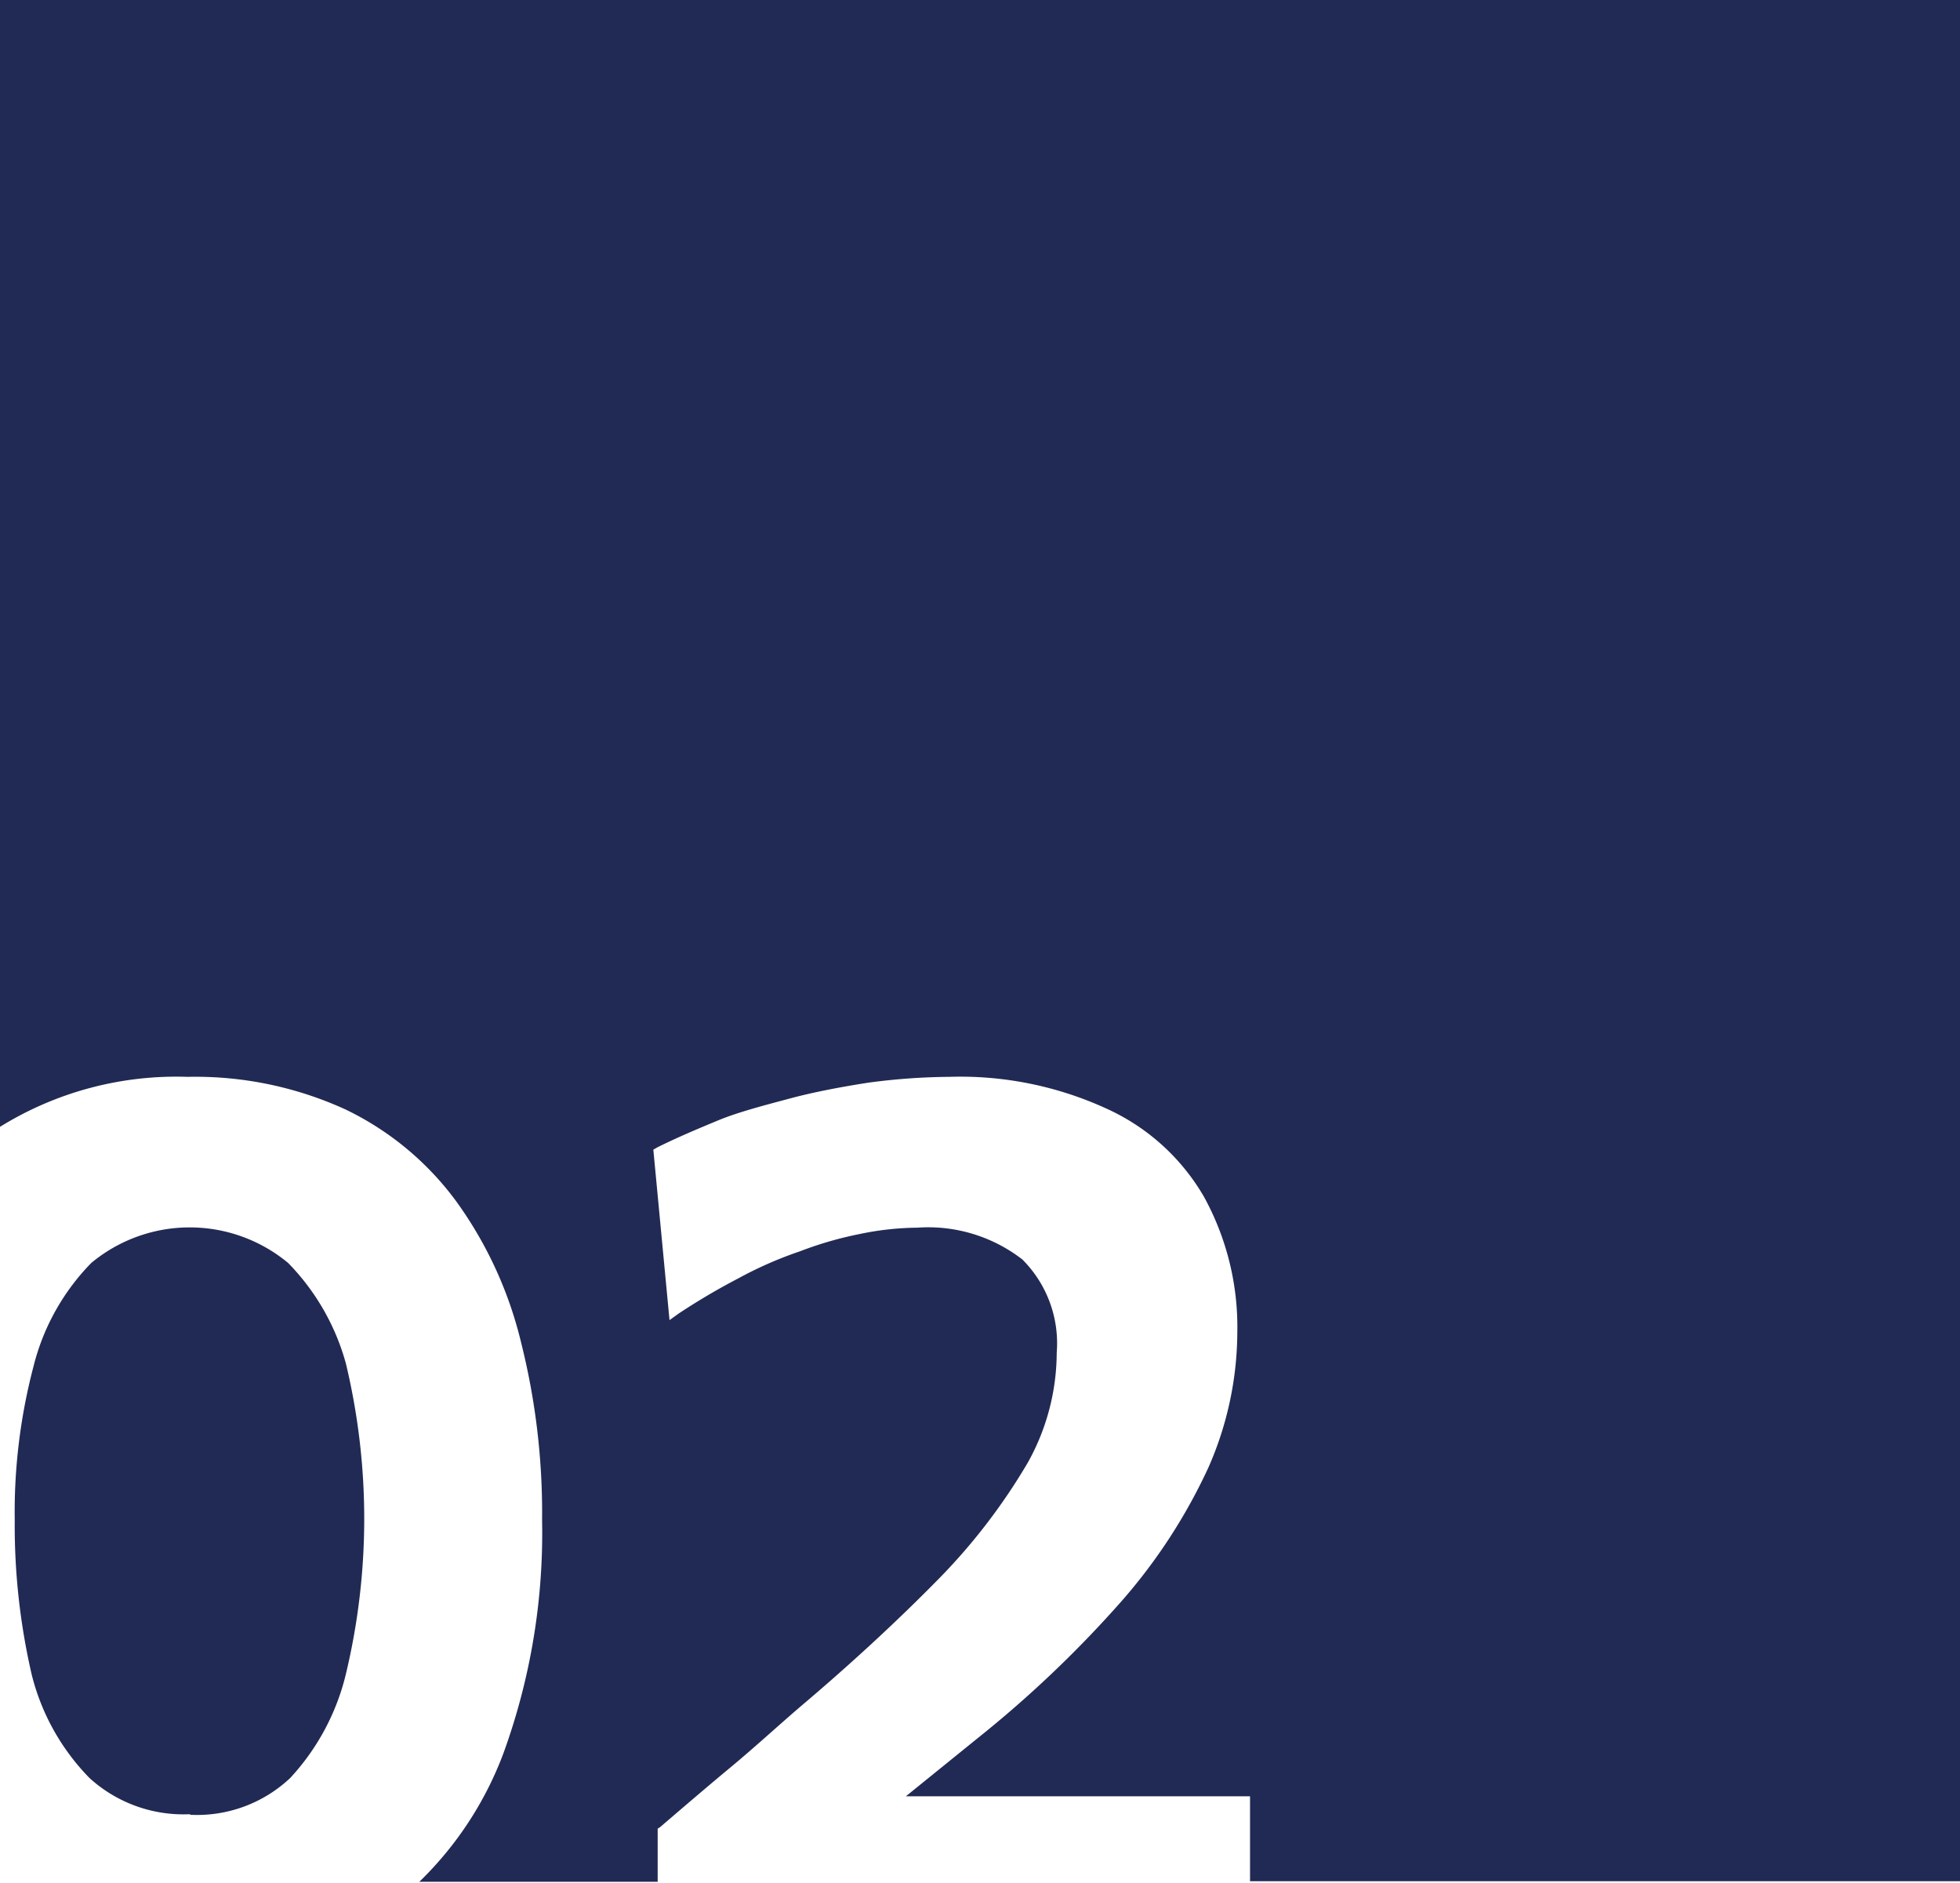 <?xml version="1.0" encoding="UTF-8"?> <svg xmlns="http://www.w3.org/2000/svg" id="Layer_1" data-name="Layer 1" viewBox="0 0 67.83 65.17"> <defs> <style>.cls-1{fill:#212a54;fill-rule:evenodd;}</style> </defs> <path class="cls-1" d="M118.42,203.42v39a11.58,11.58,0,0,1,6.49-1.73,12.49,12.49,0,0,1,5.47,1.13,10.28,10.28,0,0,1,3.83,3.18,13.84,13.84,0,0,1,2.24,4.87,24.2,24.2,0,0,1,.73,6.16,22.32,22.32,0,0,1-1.33,8.05,12.09,12.09,0,0,1-2.92,4.47h8.25v-1.84l.08-.05c.83-.71,1.62-1.39,2.44-2.07s1.59-1.39,2.38-2.07c1.68-1.42,3.32-2.92,4.85-4.48a20.71,20.71,0,0,0,3.06-4,7.84,7.84,0,0,0,1-3.8,4.1,4.1,0,0,0-1.19-3.23,5.32,5.32,0,0,0-3.63-1.1,10.11,10.11,0,0,0-2,.22,12.55,12.55,0,0,0-2.07.6,13.36,13.36,0,0,0-2.12.93,22.88,22.88,0,0,0-2.07,1.22l-.32.23-.56-5.9.14-.08c.68-.34,1.42-.65,2.12-.94s1.68-.54,2.5-.76,1.79-.4,2.69-.54a22.05,22.05,0,0,1,2.78-.2,12.13,12.13,0,0,1,5.41,1.08,7.45,7.45,0,0,1,3.41,3.06,9.36,9.36,0,0,1,1.16,4.7,11.7,11.7,0,0,1-1,4.68,19.23,19.23,0,0,1-3,4.62,39.57,39.57,0,0,1-5,4.76l-2.47,2h11.91v2.94h24.6V203.42ZM125,266.23a4.7,4.7,0,0,0,3.46-1.27,8.05,8.05,0,0,0,1.93-3.6,23.07,23.07,0,0,0,0-10.75,8,8,0,0,0-2-3.48,5.33,5.33,0,0,0-6.81,0,7.81,7.81,0,0,0-2,3.58,19.81,19.81,0,0,0-.65,5.33,22.91,22.91,0,0,0,.59,5.35,7.81,7.81,0,0,0,2,3.57,4.83,4.83,0,0,0,3.48,1.25Z" transform="translate(-118.42 -203.42)"></path> </svg> 